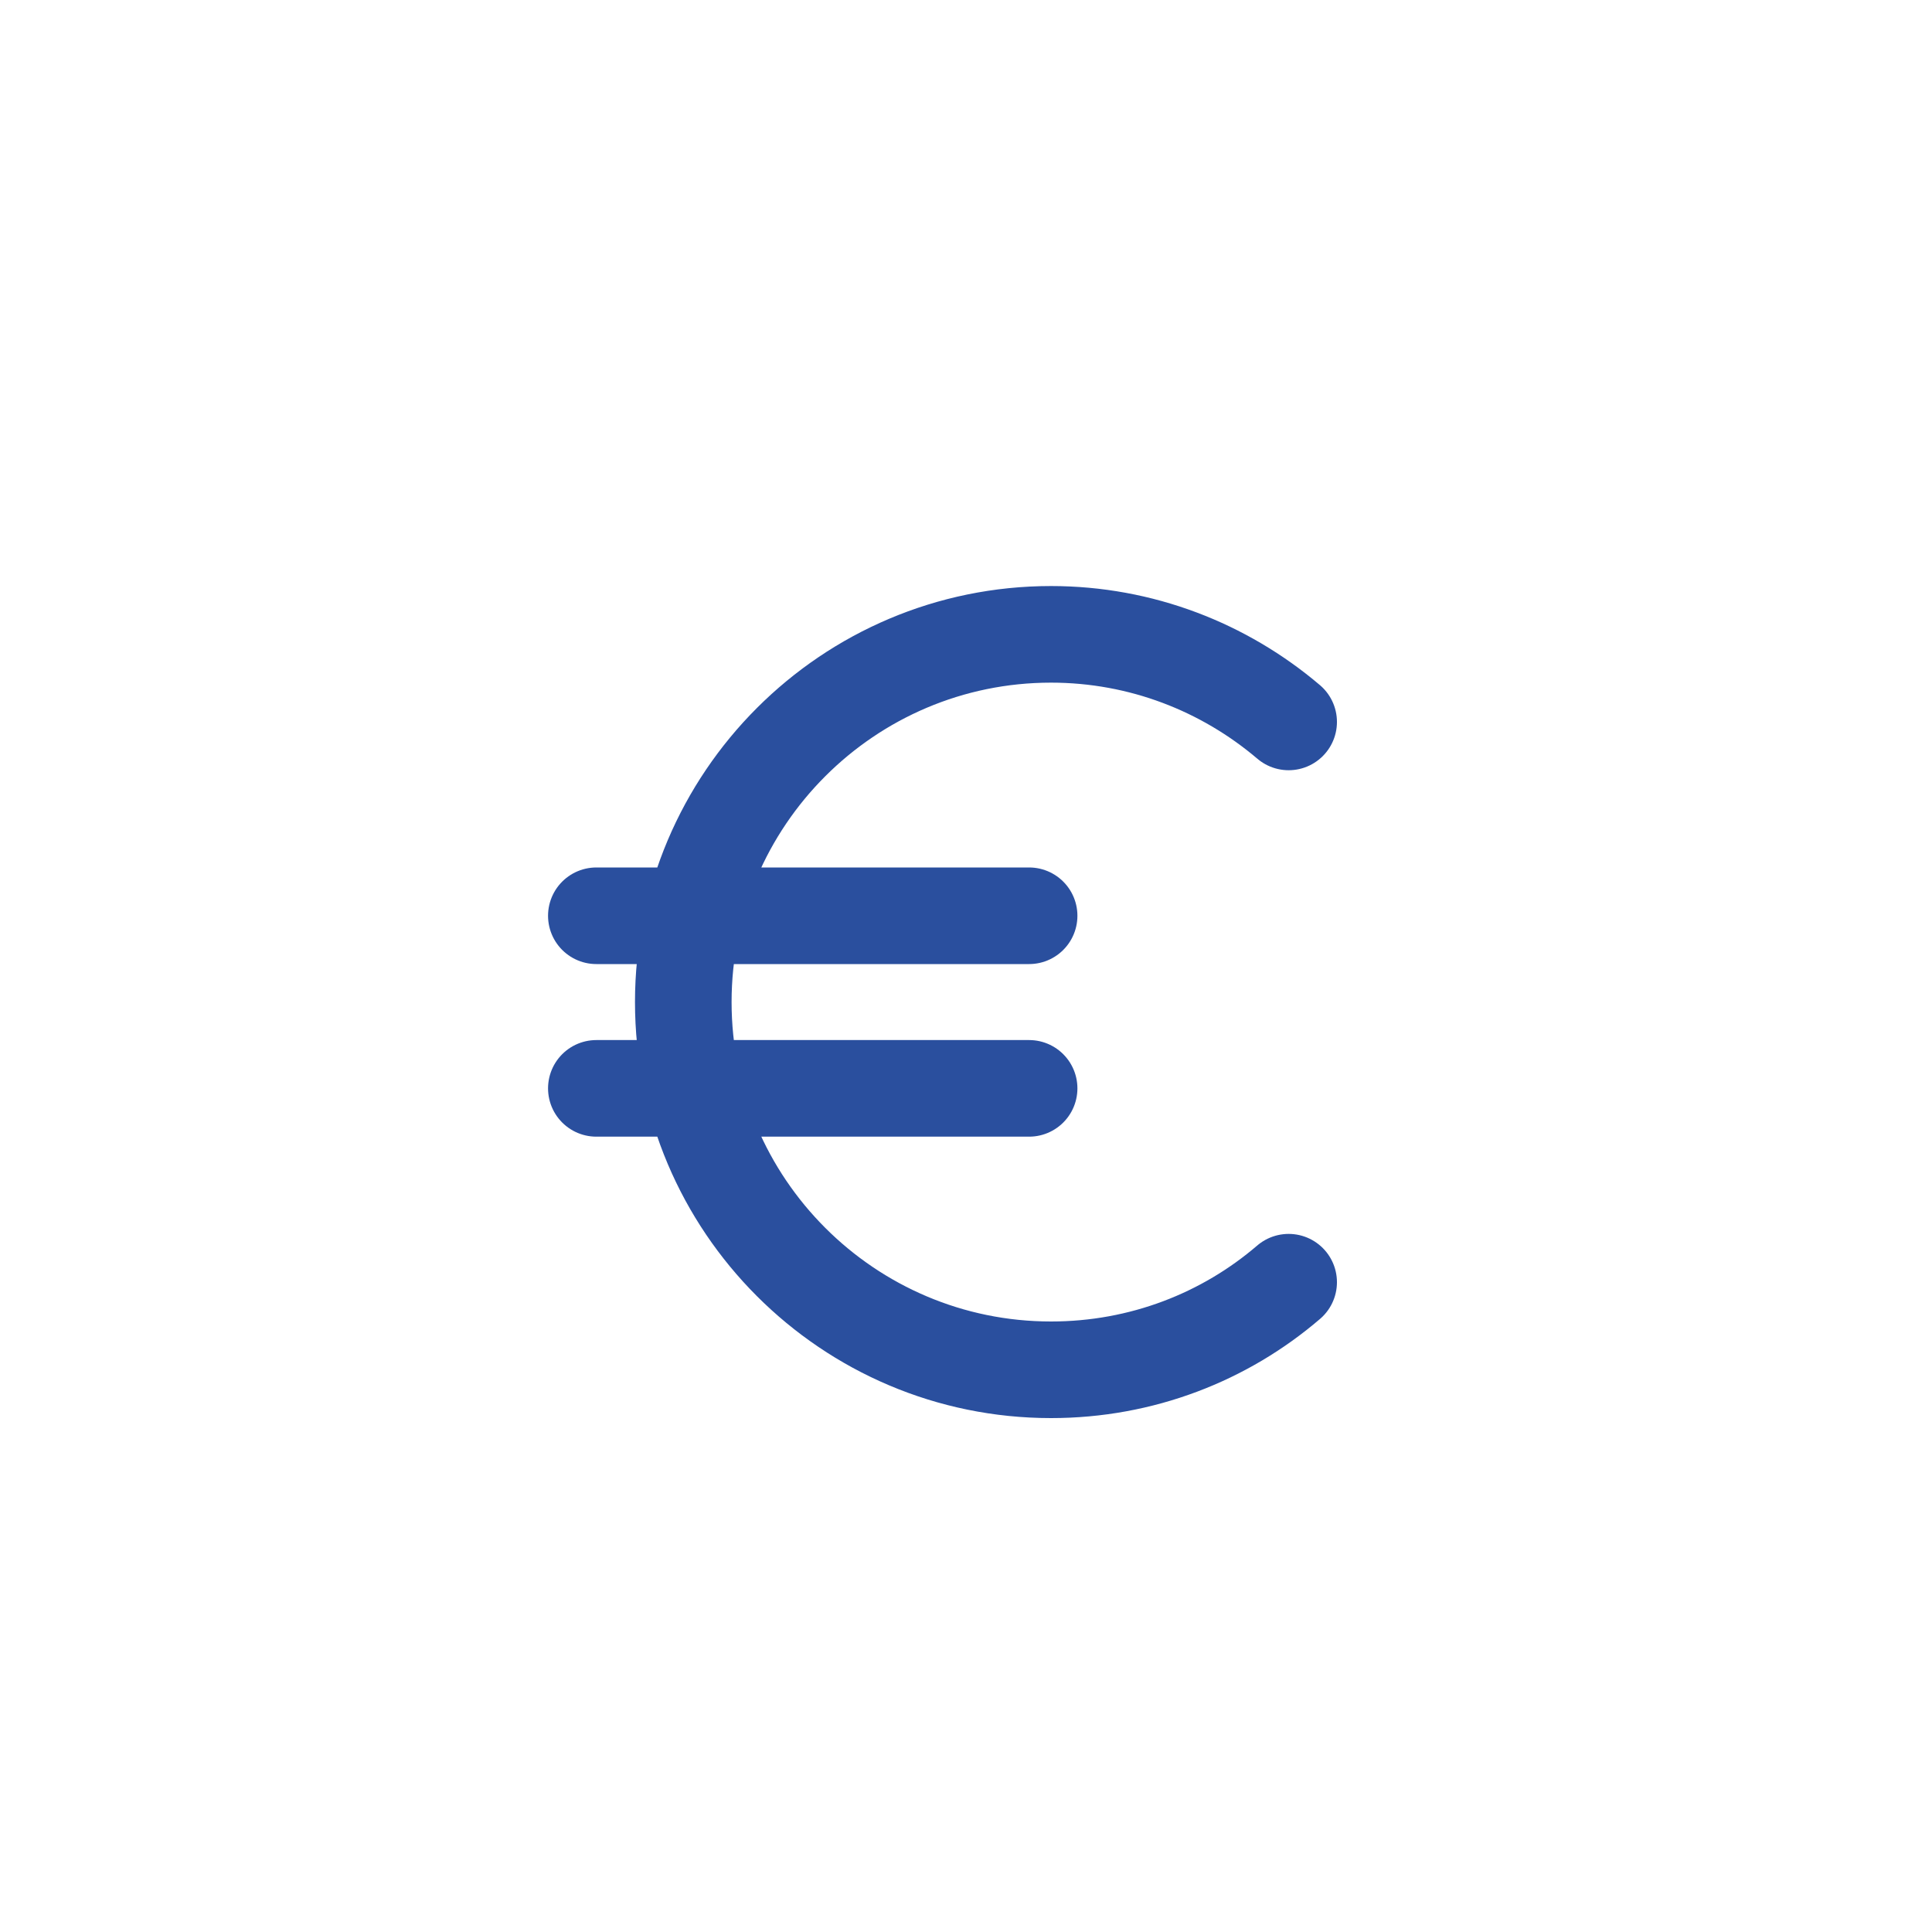 <?xml version="1.0" encoding="utf-8"?>
<!-- Generator: Adobe Illustrator 27.6.1, SVG Export Plug-In . SVG Version: 6.00 Build 0)  -->
<svg version="1.1" id="Calque_1" xmlns="http://www.w3.org/2000/svg" xmlns:xlink="http://www.w3.org/1999/xlink" x="0px" y="0px"
	 viewBox="0 0 300 300" style="enable-background:new 0 0 300 300;" xml:space="preserve">
<style type="text/css">
	.st0{fill:none;stroke:#2A4F9E;stroke-width:15;stroke-linecap:round;stroke-miterlimit:10;}
</style>
<path class="st0" d="M200.1,112.1c-10-8.5-22.9-13.6-36.9-13.6c-31.5,0-57.1,25.6-57.1,57.1c0,31.5,25.6,57.1,57.1,57.1
	c14.1,0,27-5.1,36.9-13.6 M92.6,169h67.2 M92.6,142.2h67.2"/>
</svg>

